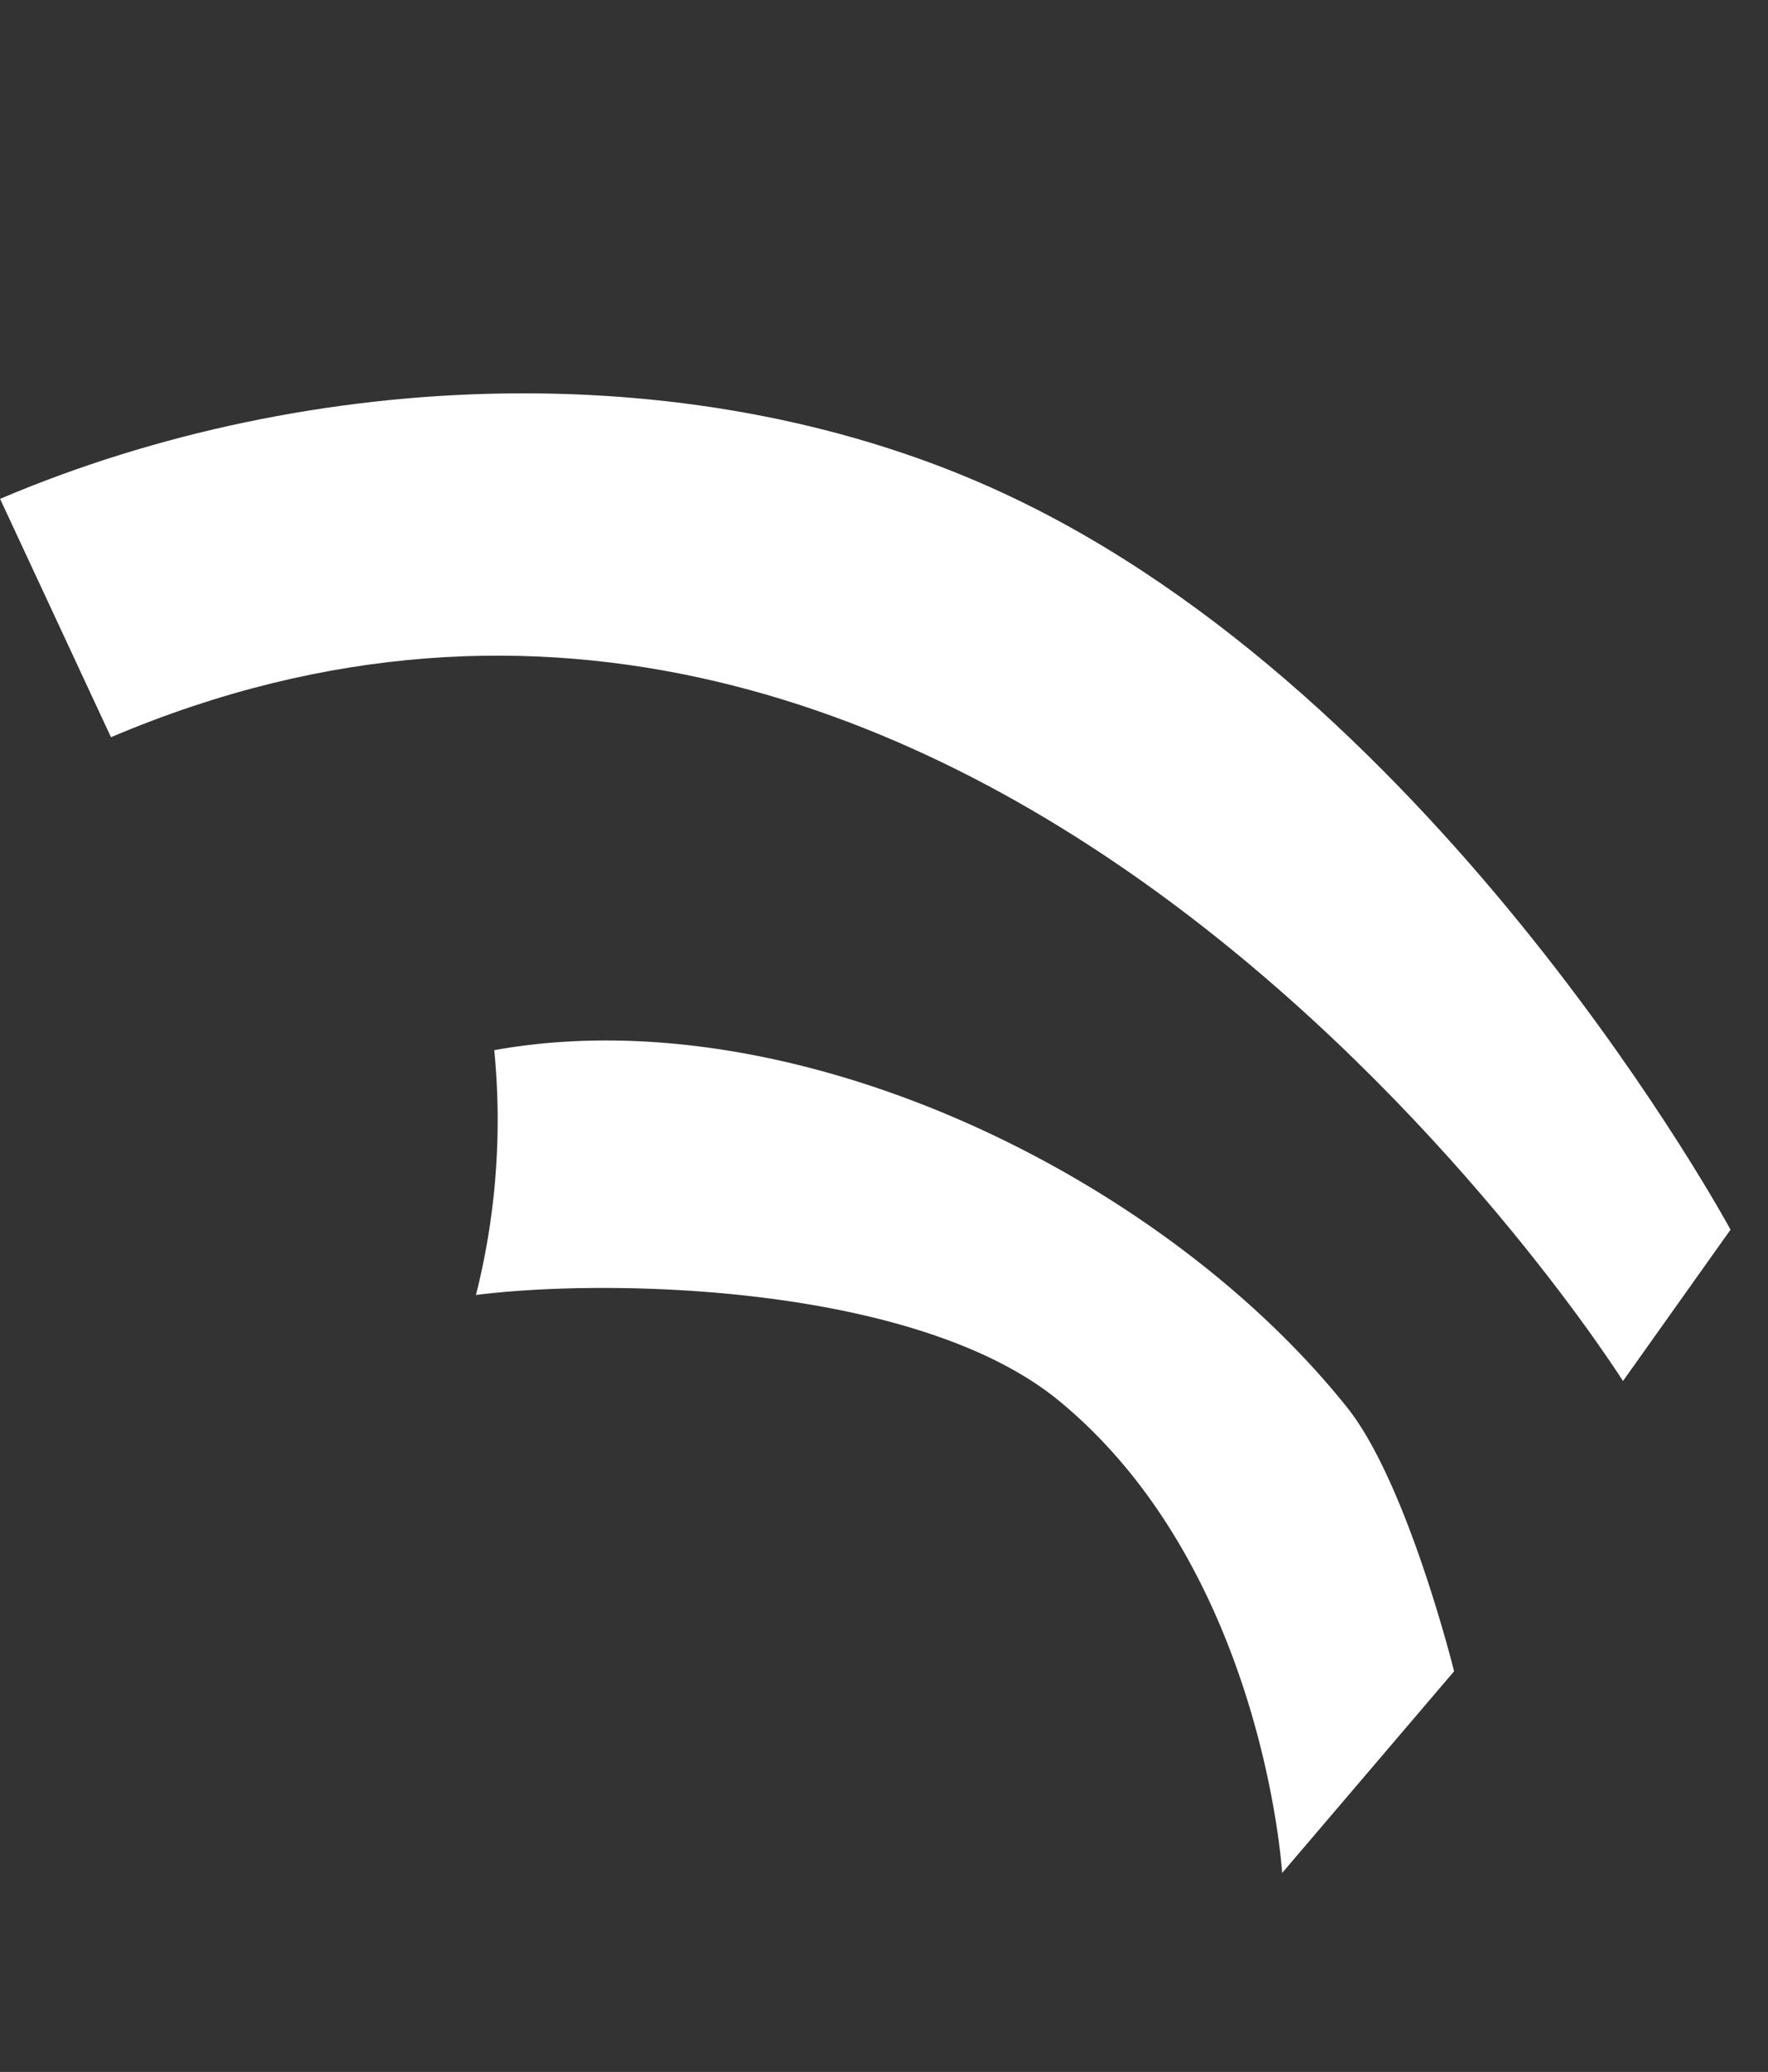 <svg xmlns="http://www.w3.org/2000/svg" width="156.342" height="183.166" viewBox="0 0 156.342 183.166">
  <rect x="0" y="0" width="156.342" height="183.166" fill="#333333" stroke="none"/>
  <g id="Groupe_864" data-name="Groupe 864" transform="translate(58.108 187.906) rotate(-112)">
    <path id="Tracé_809" data-name="Tracé 809" d="M36.012,67.7C61.147,60.194,88.044,35.969,93.541,9.607A63.26,63.26,0,0,1,74.081,0C70.95,11.835,60.209,36.648,46.038,44.33,25.448,55.493,0,46.958,0,46.958L10.834,67.734S27.8,70.151,36.012,67.7Z" transform="translate(0 12.653)" fill="#fff"/>
    <path id="Tracé_810" data-name="Tracé 810" d="M0,103.847l8.845,13.831s53.128-5.95,84.4-35.179C114.928,62.242,126.611,29.893,126.069,0L102.857,1.2C104.34,85.078,0,103.847,0,103.847Z" transform="translate(29.031 0)" fill="#fff"/>
  </g>
</svg>

